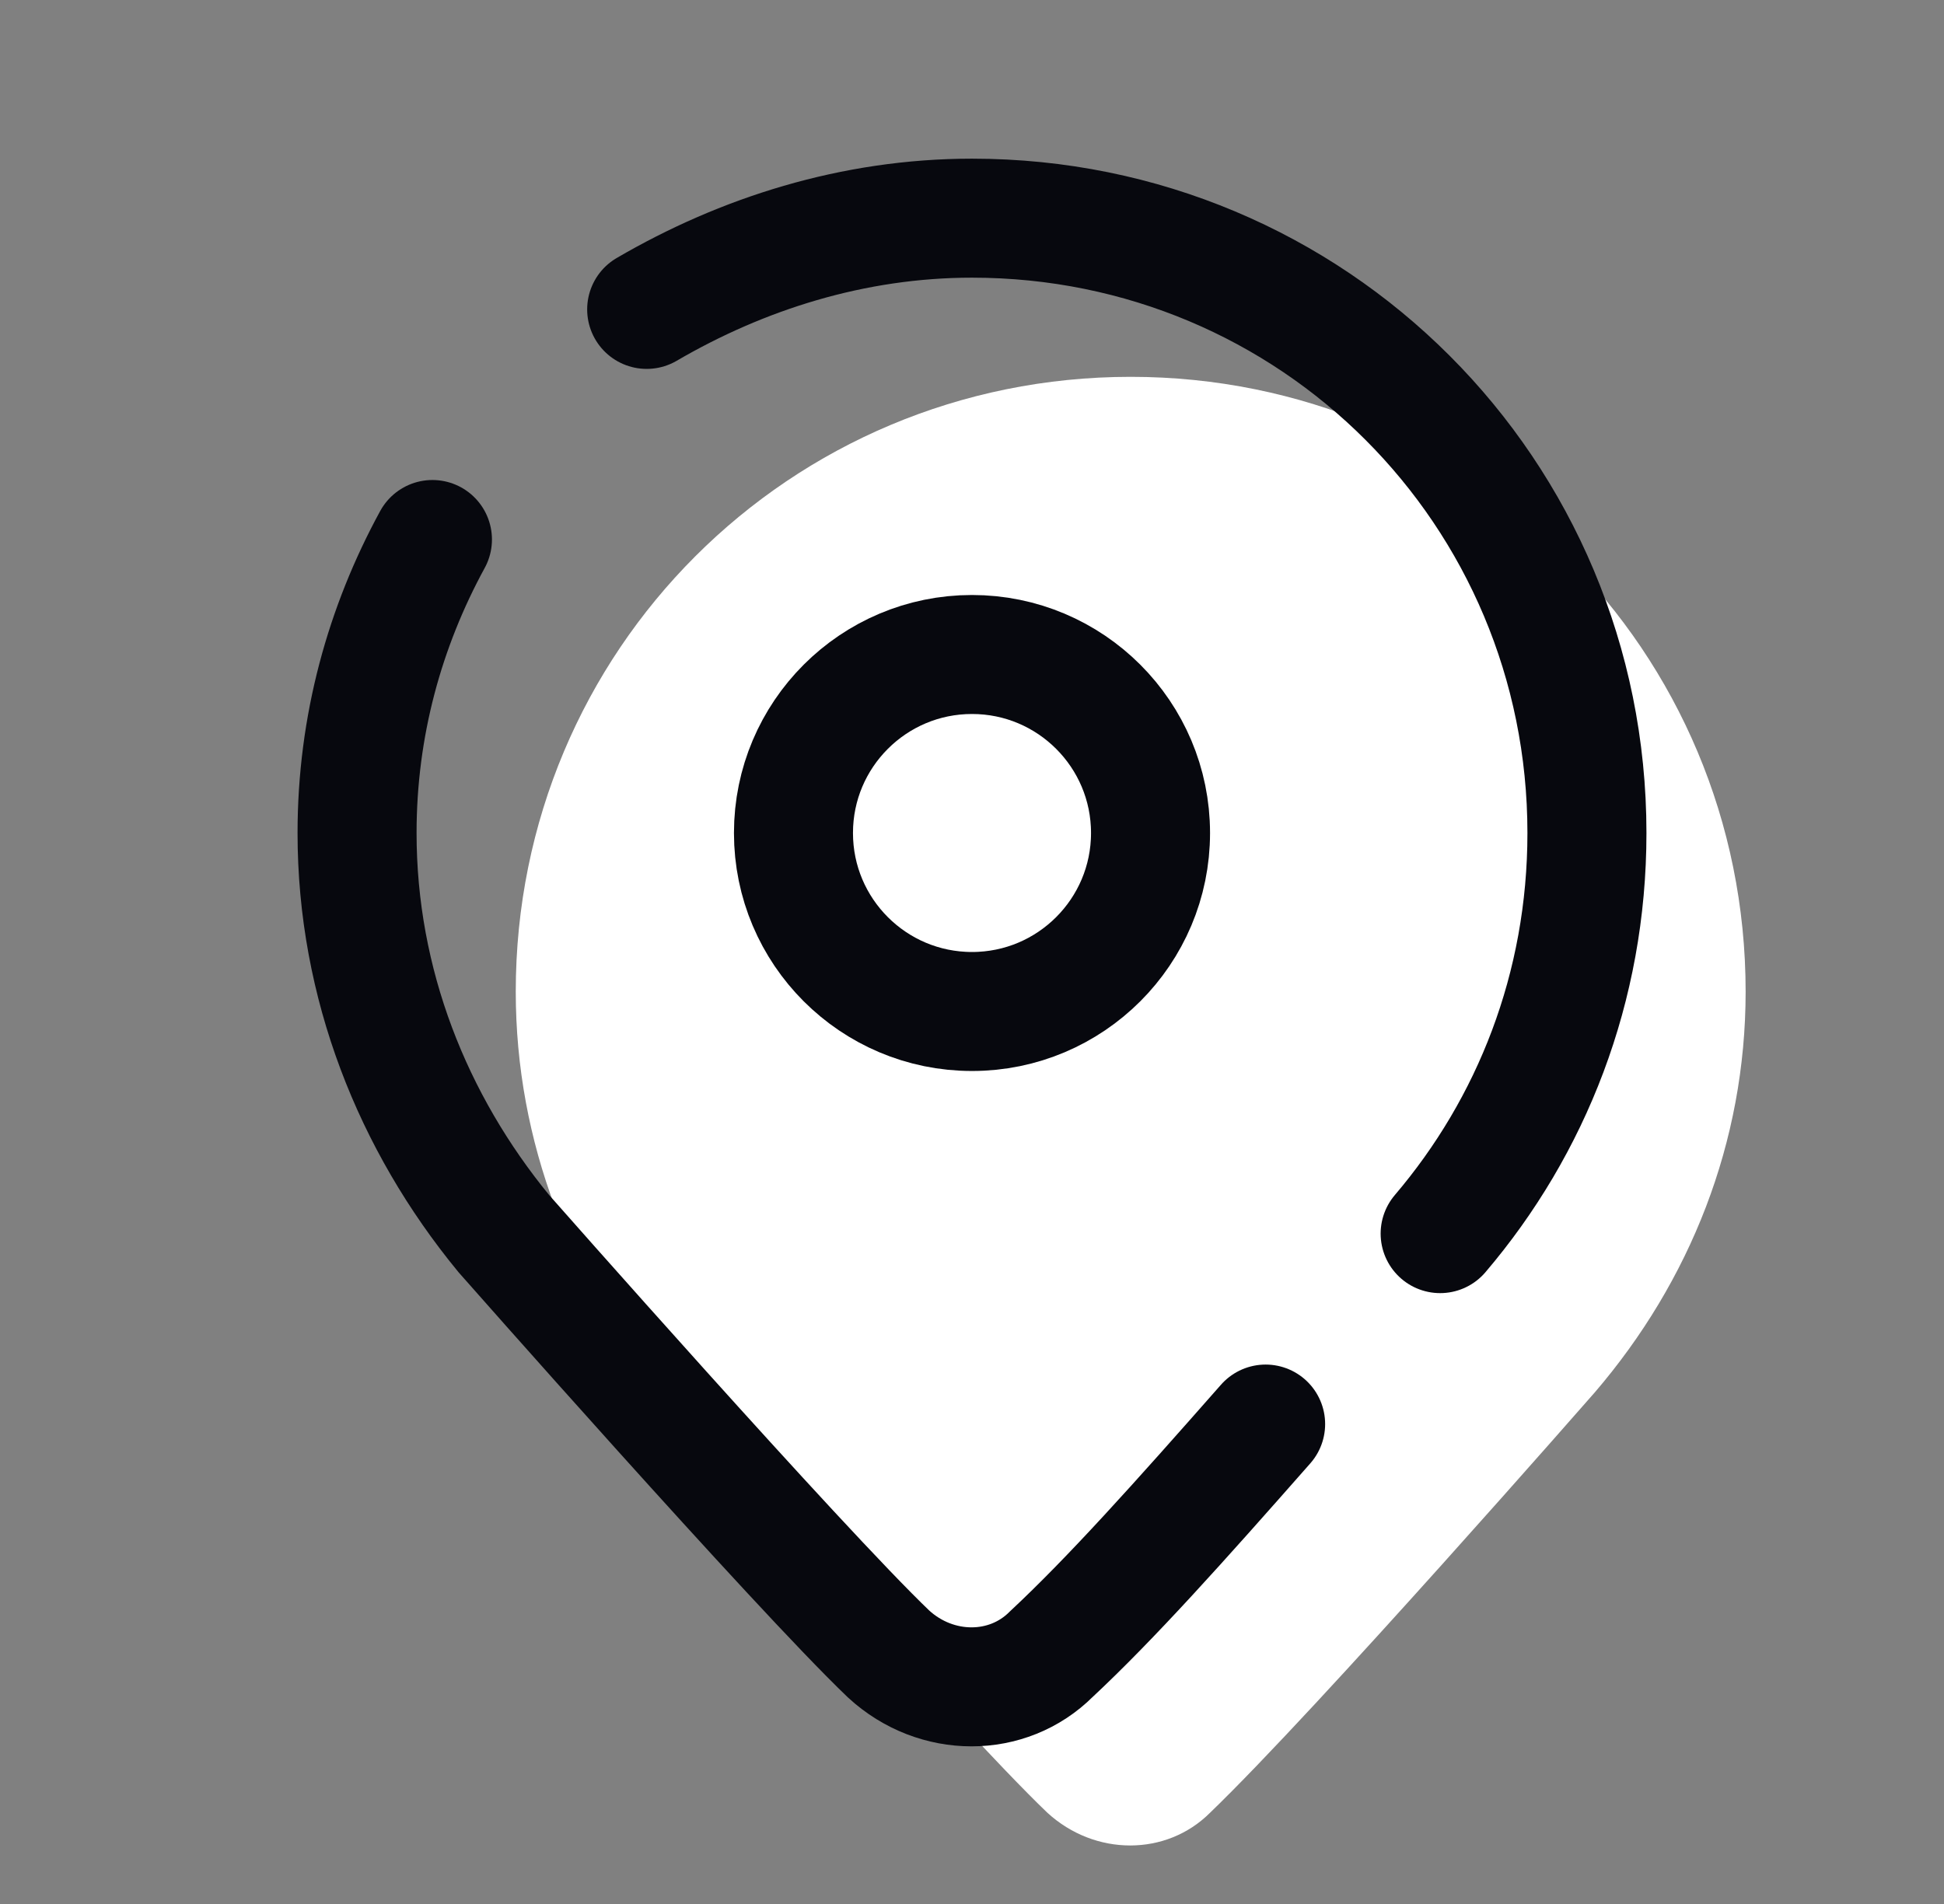 <svg xmlns="http://www.w3.org/2000/svg" width="49" height="48" viewBox="0 0 49 48" fill="none">
<rect x="0" y="0" width="49" height="48" fill="#808080" stroke="none"/>
<path d="M44 25C44 16.4 37.1 9.5 28.5 9.5C19.9 9.5 13 16.4 13 25C13 28.8 14.4 32.3 16.7 35.1C16.7 35.1 24.1 43.5 26.4 45.7C27.6 46.8 29.4 46.8 30.5 45.7C33.2 43.1 40.2 35.1 40.2 35.1C42.6 32.3 44 28.8 44 25Z" fill="white"/>
<path d="M24.5 25.5C26.985 25.5 29 23.485 29 21C29 18.515 26.985 16.5 24.5 16.5C22.015 16.5 20 18.515 20 21C20 23.485 22.015 25.5 24.5 25.5Z" stroke="#07080E" stroke-width="3"/>
<path d="M36.3 31.1C38.6 28.4 40 24.9 40 21C40 12.4 33.1 5.5 24.5 5.5C21.5 5.5 18.7 6.4 16.3 7.8" stroke="#07080E" stroke-width="3" stroke-linecap="round"/>
<path d="M10.9 13.601C9.7 15.801 9 18.301 9 21.001C9 24.801 10.4 28.301 12.7 31.101C12.7 31.101 20.101 39.501 22.401 41.701C23.601 42.801 25.401 42.801 26.5 41.701C28 40.301 29.701 38.401 31.901 35.901" stroke="#07080E" stroke-width="3" stroke-linecap="round"/>
</svg>